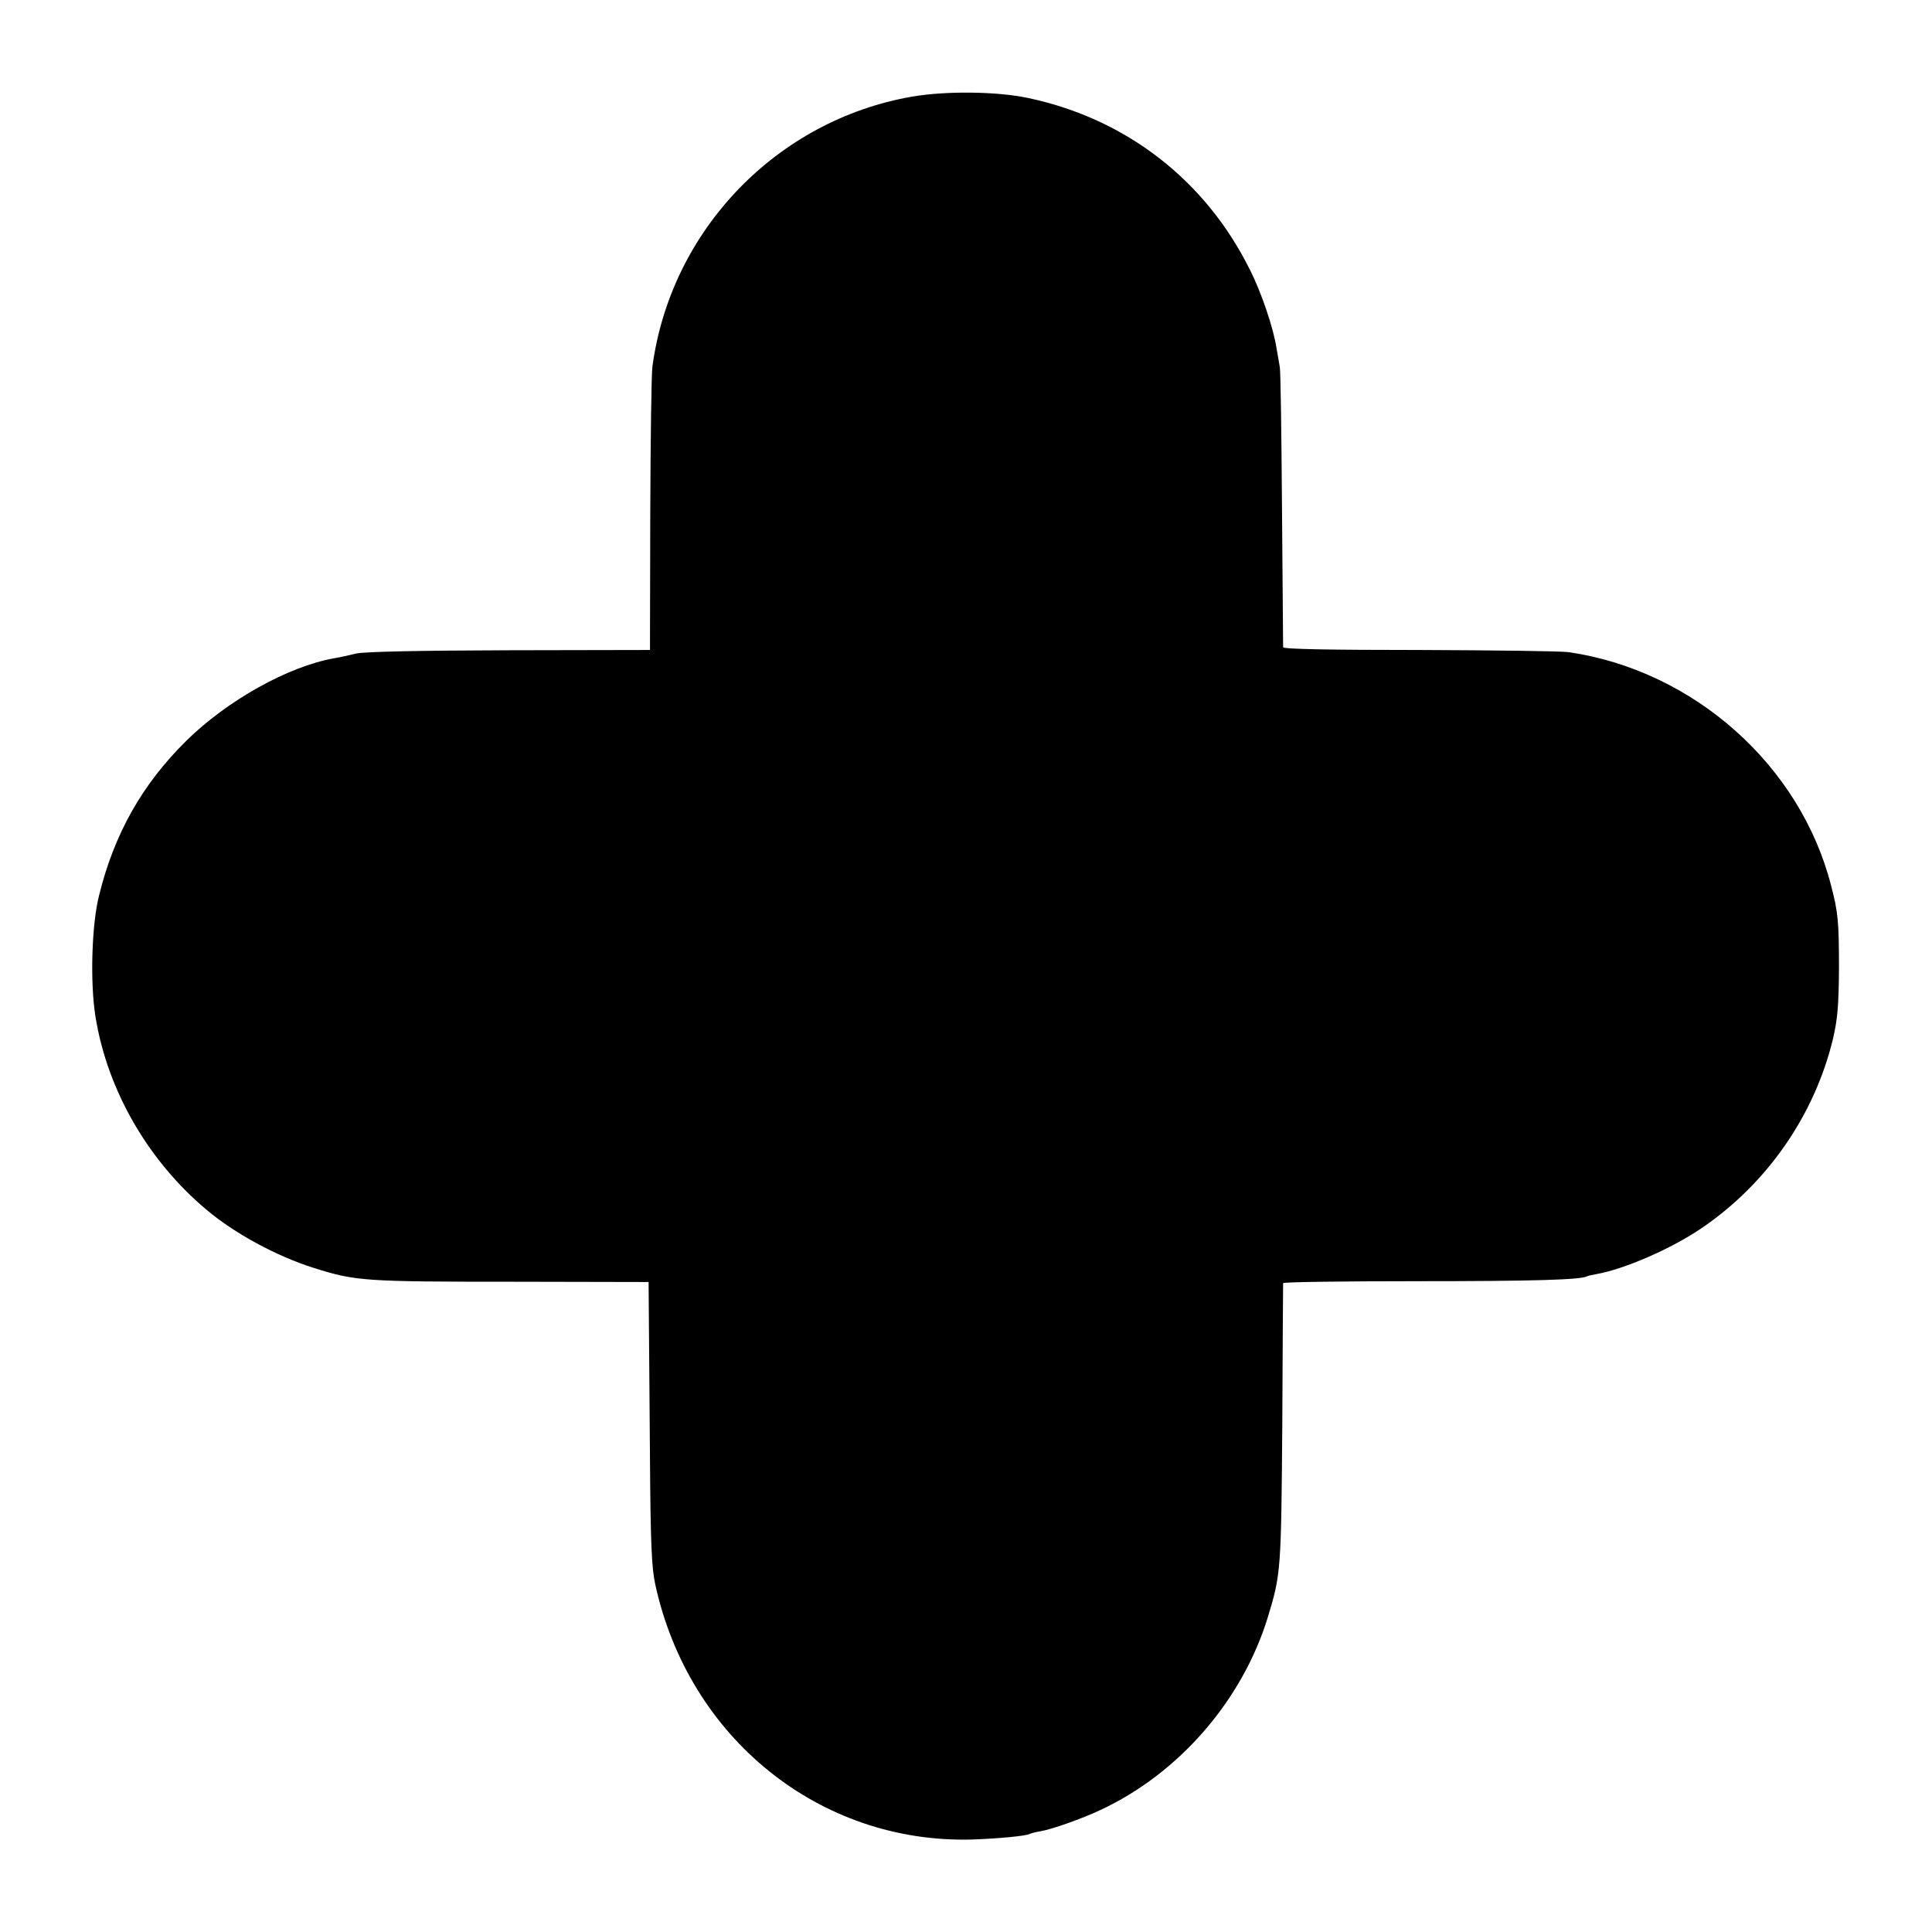 <?xml version="1.0" standalone="no"?>
<!DOCTYPE svg PUBLIC "-//W3C//DTD SVG 20010904//EN"
 "http://www.w3.org/TR/2001/REC-SVG-20010904/DTD/svg10.dtd">
<svg version="1.0" xmlns="http://www.w3.org/2000/svg"
 width="700pt" height="700pt" viewBox="0 0 700 700"
 preserveAspectRatio="xMidYMid meet">
<g transform="translate(0,700) scale(0.1,-0.1)"
fill="#000000" stroke="none">
<path d="M3305 6650 c-490 -85 -874 -483 -941 -977 -4 -26 -7 -268 -8 -538
l-1 -490 -510 -1 c-327 -1 -526 -5 -555 -12 -25 -6 -60 -14 -79 -17 -166 -29
-388 -153 -536 -299 -160 -158 -261 -337 -316 -560 -27 -106 -33 -317 -13
-440 43 -266 190 -521 402 -699 102 -86 253 -168 389 -211 153 -48 181 -50
736 -50 l477 -1 1 -130 c1 -71 2 -301 4 -510 2 -306 6 -395 19 -455 121 -557
595 -939 1146 -925 93 3 198 13 210 20 4 2 21 7 40 10 42 7 151 46 215 76 287
133 517 399 609 701 47 154 48 170 52 698 1 278 3 508 3 511 1 4 219 7 485 7
424 0 596 5 617 18 3 2 19 5 35 8 100 18 268 91 376 164 239 161 412 410 479
687 17 73 21 121 22 255 0 171 -3 204 -29 303 -112 435 -497 777 -949 844 -27
4 -272 7 -542 8 -321 0 -493 3 -494 10 0 6 -2 231 -4 500 -2 270 -5 501 -8
515 -2 14 -8 45 -12 69 -11 72 -54 200 -96 283 -161 325 -449 548 -804 623
-113 24 -297 26 -420 5z"/>
</g>
</svg>
